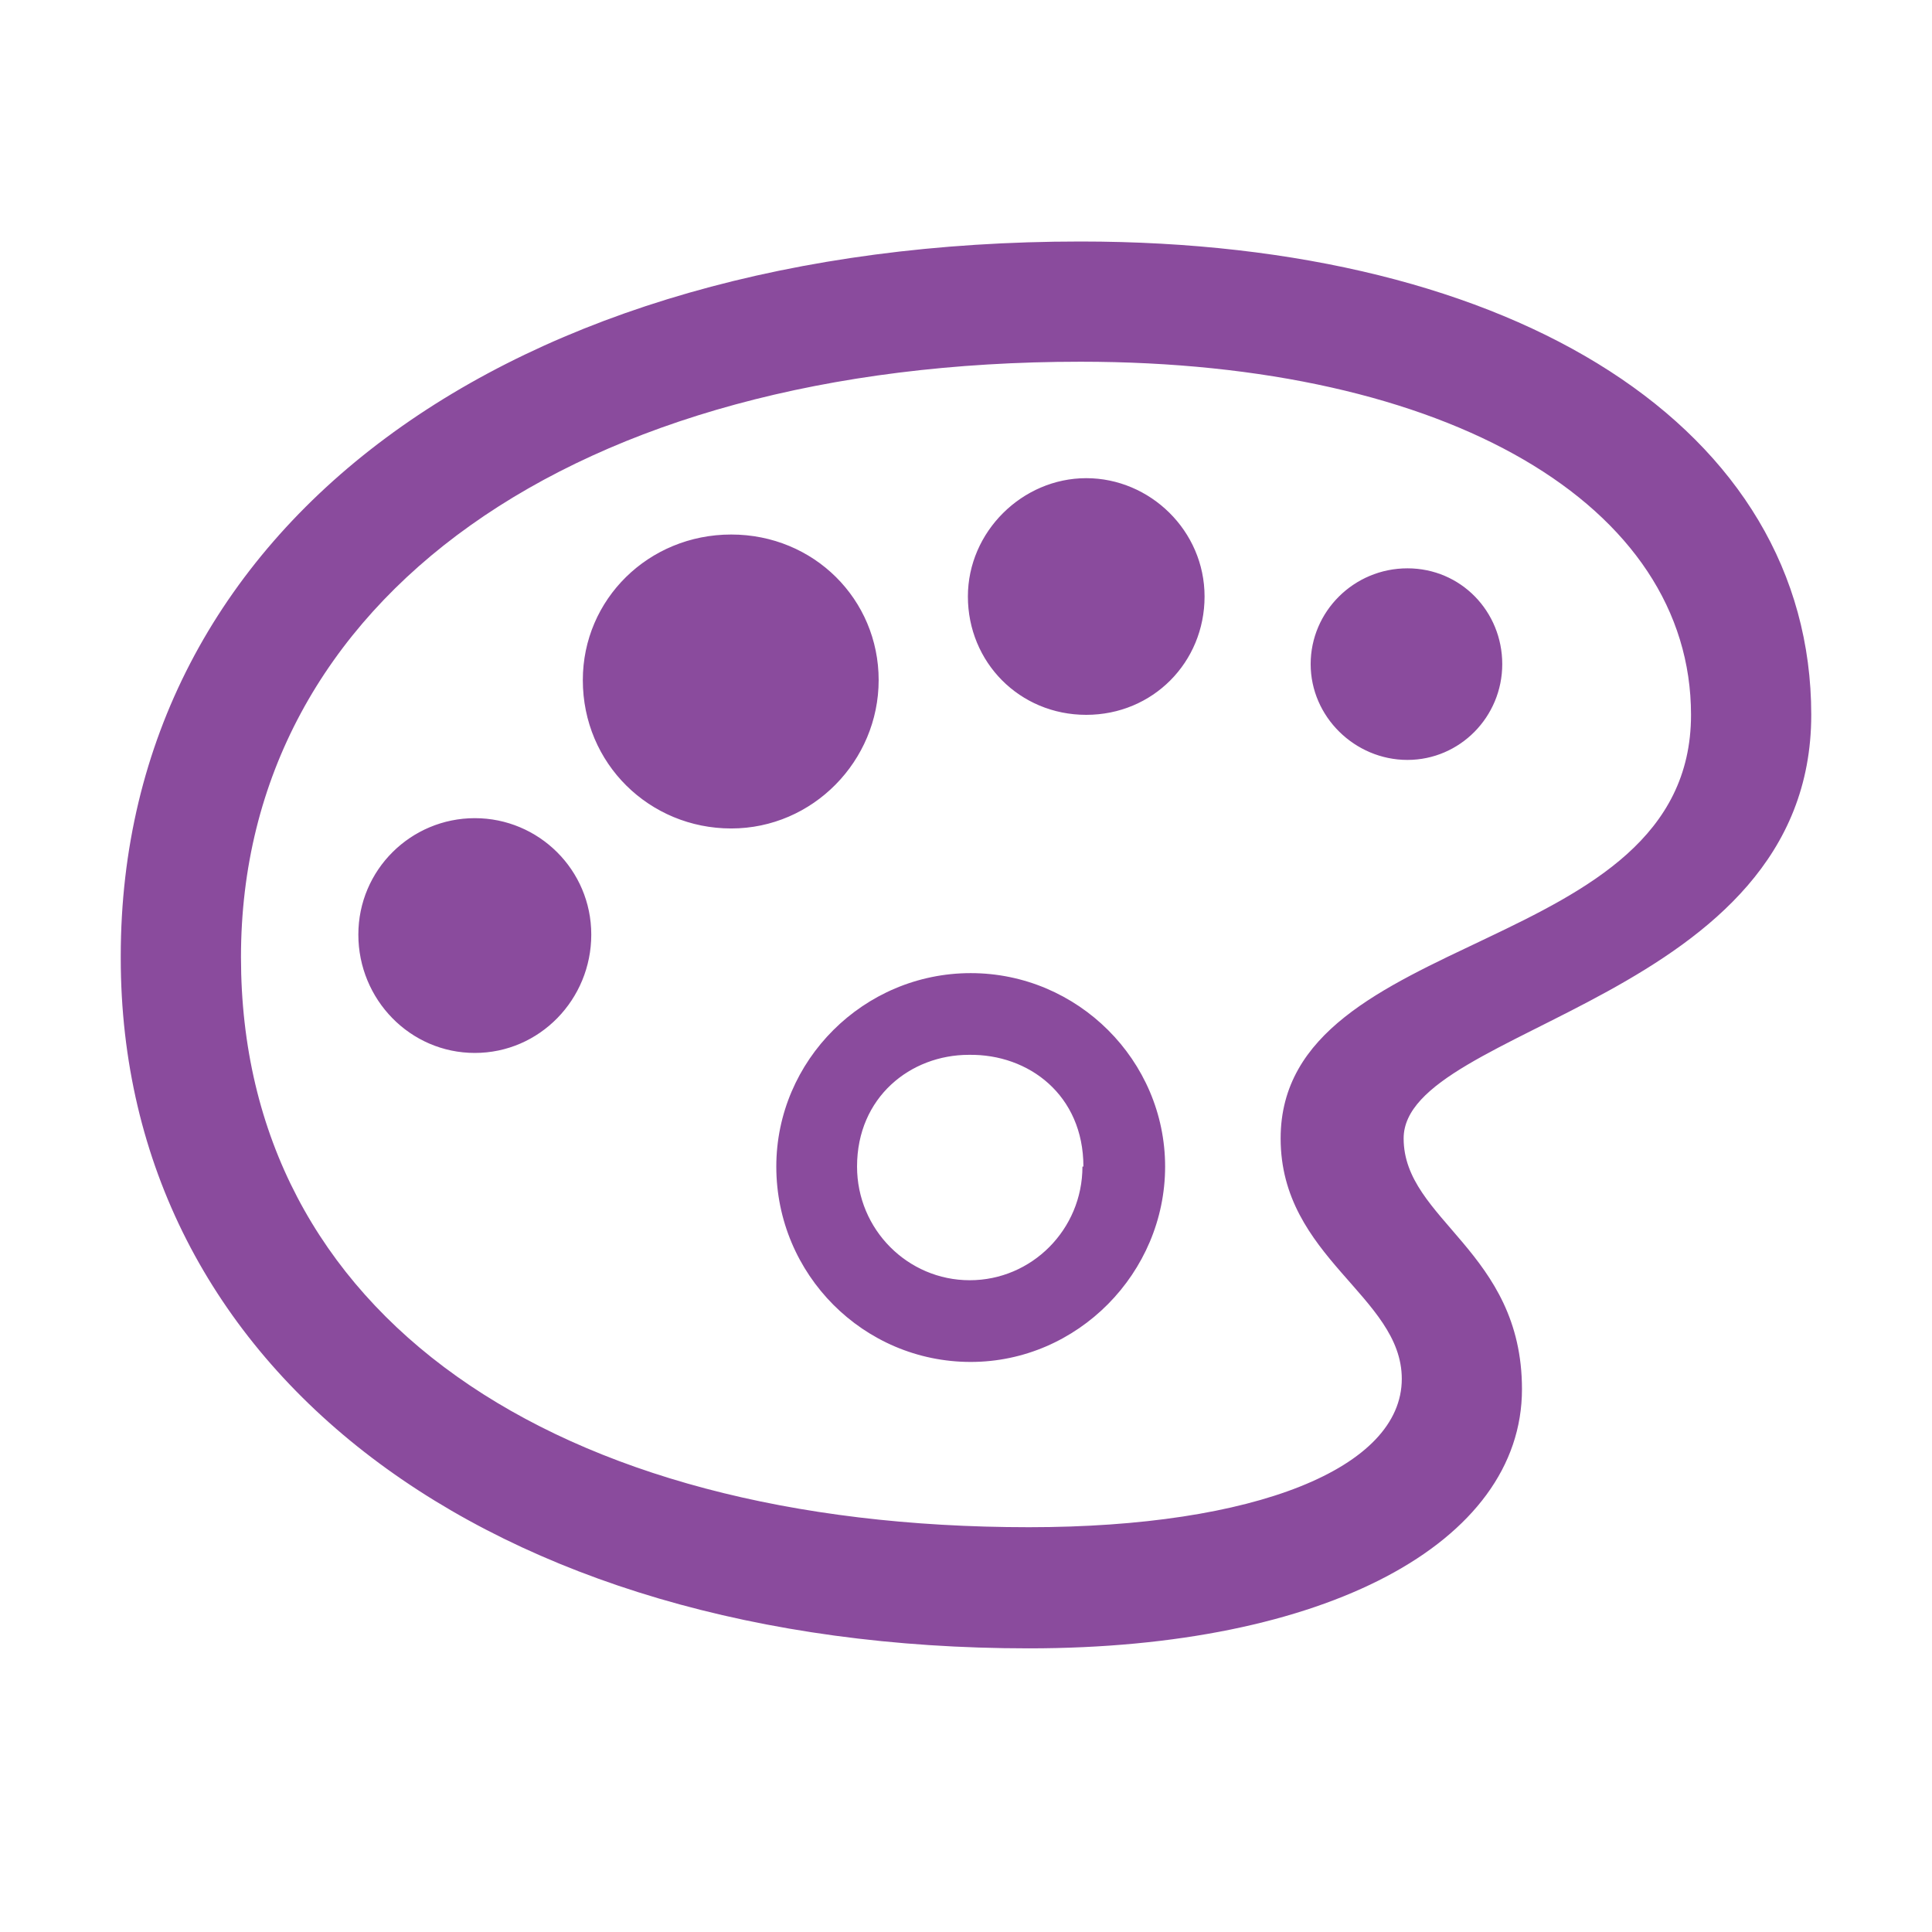 <?xml version="1.0" encoding="UTF-8"?>
<svg xmlns="http://www.w3.org/2000/svg" width="48" height="48" viewBox="0 0 48 48" fill="none">
  <path d="M3 23.757C3 13.093 12.613 6 26.847 6C37.697 6 45 10.667 45 17.76C45 24.853 34.873 25.483 34.873 28.283C34.873 30.313 37.813 31.083 37.813 34.513C37.813 38.34 32.913 40.953 25.563 40.953C12.123 40.953 3 34.047 3 23.803V23.757ZM34.827 34.257C34.827 32.203 31.817 31.247 31.817 28.283C31.817 23.01 42.013 23.827 42.013 17.76C42.013 12.557 35.993 8.987 26.847 8.987C14.247 8.987 5.987 14.89 5.987 23.78C5.987 32.67 13.757 37.943 25.563 37.943C31.187 37.943 34.827 36.473 34.827 34.257ZM8.903 23.22C8.903 21.61 10.21 20.327 11.797 20.327C13.383 20.327 14.69 21.61 14.69 23.22C14.69 24.83 13.407 26.16 11.797 26.16C10.187 26.16 8.903 24.83 8.903 23.22ZM14.48 16.897C14.48 14.89 16.113 13.28 18.167 13.28C20.22 13.28 21.83 14.89 21.83 16.897C21.83 18.903 20.197 20.583 18.167 20.583C16.137 20.583 14.48 18.973 14.48 16.897ZM19.287 28.983C19.287 26.347 21.457 24.177 24.117 24.177C26.777 24.177 28.947 26.347 28.947 28.983C28.947 31.62 26.777 33.837 24.117 33.837C21.457 33.837 19.287 31.667 19.287 28.983ZM26.917 28.983C26.917 27.21 25.563 26.183 24.07 26.207C22.623 26.207 21.293 27.257 21.293 28.983C21.293 30.547 22.553 31.807 24.093 31.807C25.633 31.807 26.893 30.547 26.893 28.983H26.917ZM24.047 14.82C24.047 13.21 25.4 11.88 26.987 11.88C28.573 11.88 29.927 13.187 29.927 14.82C29.927 16.453 28.643 17.76 26.987 17.76C25.33 17.76 24.047 16.453 24.047 14.82ZM32.563 16.5C32.563 15.193 33.637 14.12 34.967 14.12C36.297 14.12 37.323 15.193 37.323 16.5C37.323 17.807 36.273 18.88 34.967 18.88C33.66 18.88 32.563 17.807 32.563 16.5Z" fill="#8A4B9D"></path>
</svg>
